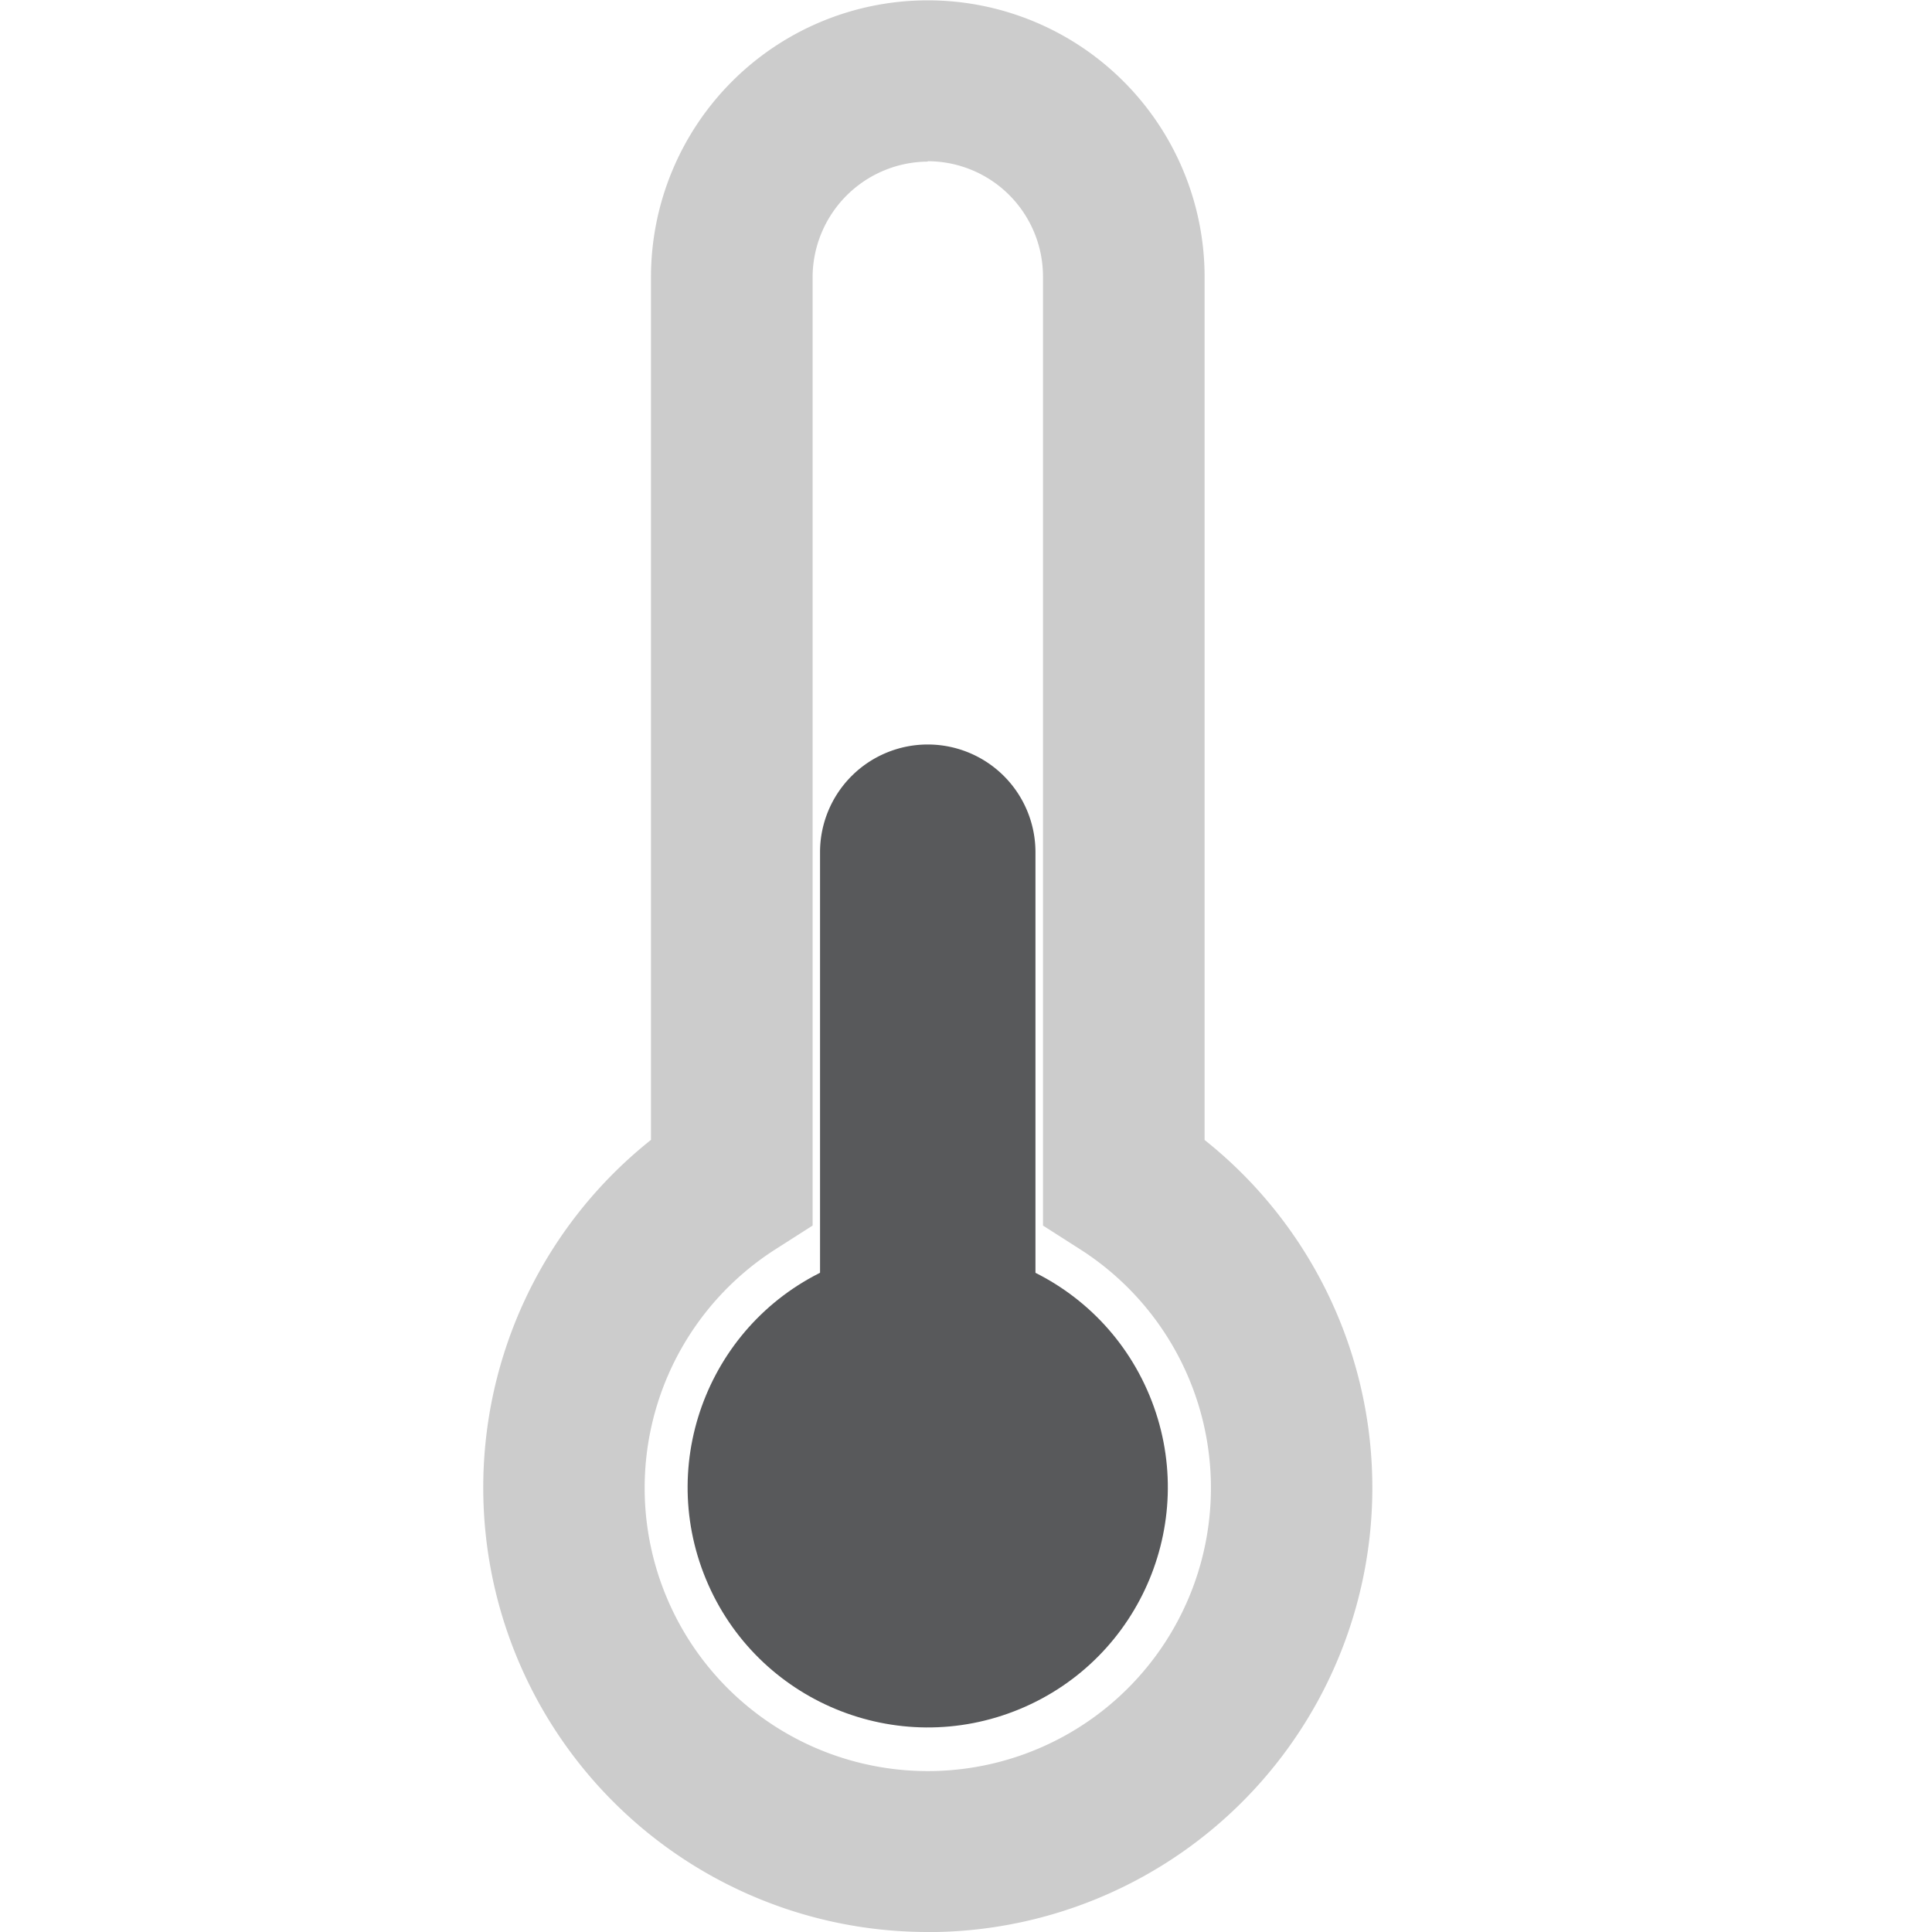 <svg xmlns="http://www.w3.org/2000/svg" width="20" height="20" viewBox="0 0 20 20">
  <g id="icon-hissedilen-sicaklik" transform="translate(-263 -1490.5)">
    <rect id="Rectangle_11412" data-name="Rectangle 11412" width="20" height="20" transform="translate(263 1490.5)" fill="#fff" opacity="0"/>
    <g id="Group_53141" data-name="Group 53141" transform="translate(271.467 1487.967)">
      <circle id="Ellipse_39" data-name="Ellipse 39" cx="2.485" cy="2.485" r="2.485" transform="translate(-2.11 16.585) rotate(-22.5)" fill="#58595b"/>
      <path id="Path_344" data-name="Path 344" d="M1309.192,2074.631a4.6,4.6,0,0,1-2.865-8.2V2057.5a2.865,2.865,0,1,1,5.731,0v8.932a4.6,4.6,0,0,1-2.865,8.2Zm0-18.327A1.2,1.2,0,0,0,1308,2057.5v9.818l-.385.246a2.931,2.931,0,1,0,3.155,0l-.385-.246V2057.5A1.194,1.194,0,0,0,1309.192,2056.3Z" transform="translate(-1308.055 -2052.098)" fill="#ccc"/>
      <path id="Line_283" data-name="Line 283" d="M-3.507-10.507a1.115,1.115,0,0,1-1.115-1.115v-6.885a1.115,1.115,0,0,1,1.115-1.115,1.115,1.115,0,0,1,1.115,1.115v6.885A1.115,1.115,0,0,1-3.507-10.507Z" transform="translate(4.644 29.862)" fill="#58595b"/>
    </g>
  </g>
</svg>
